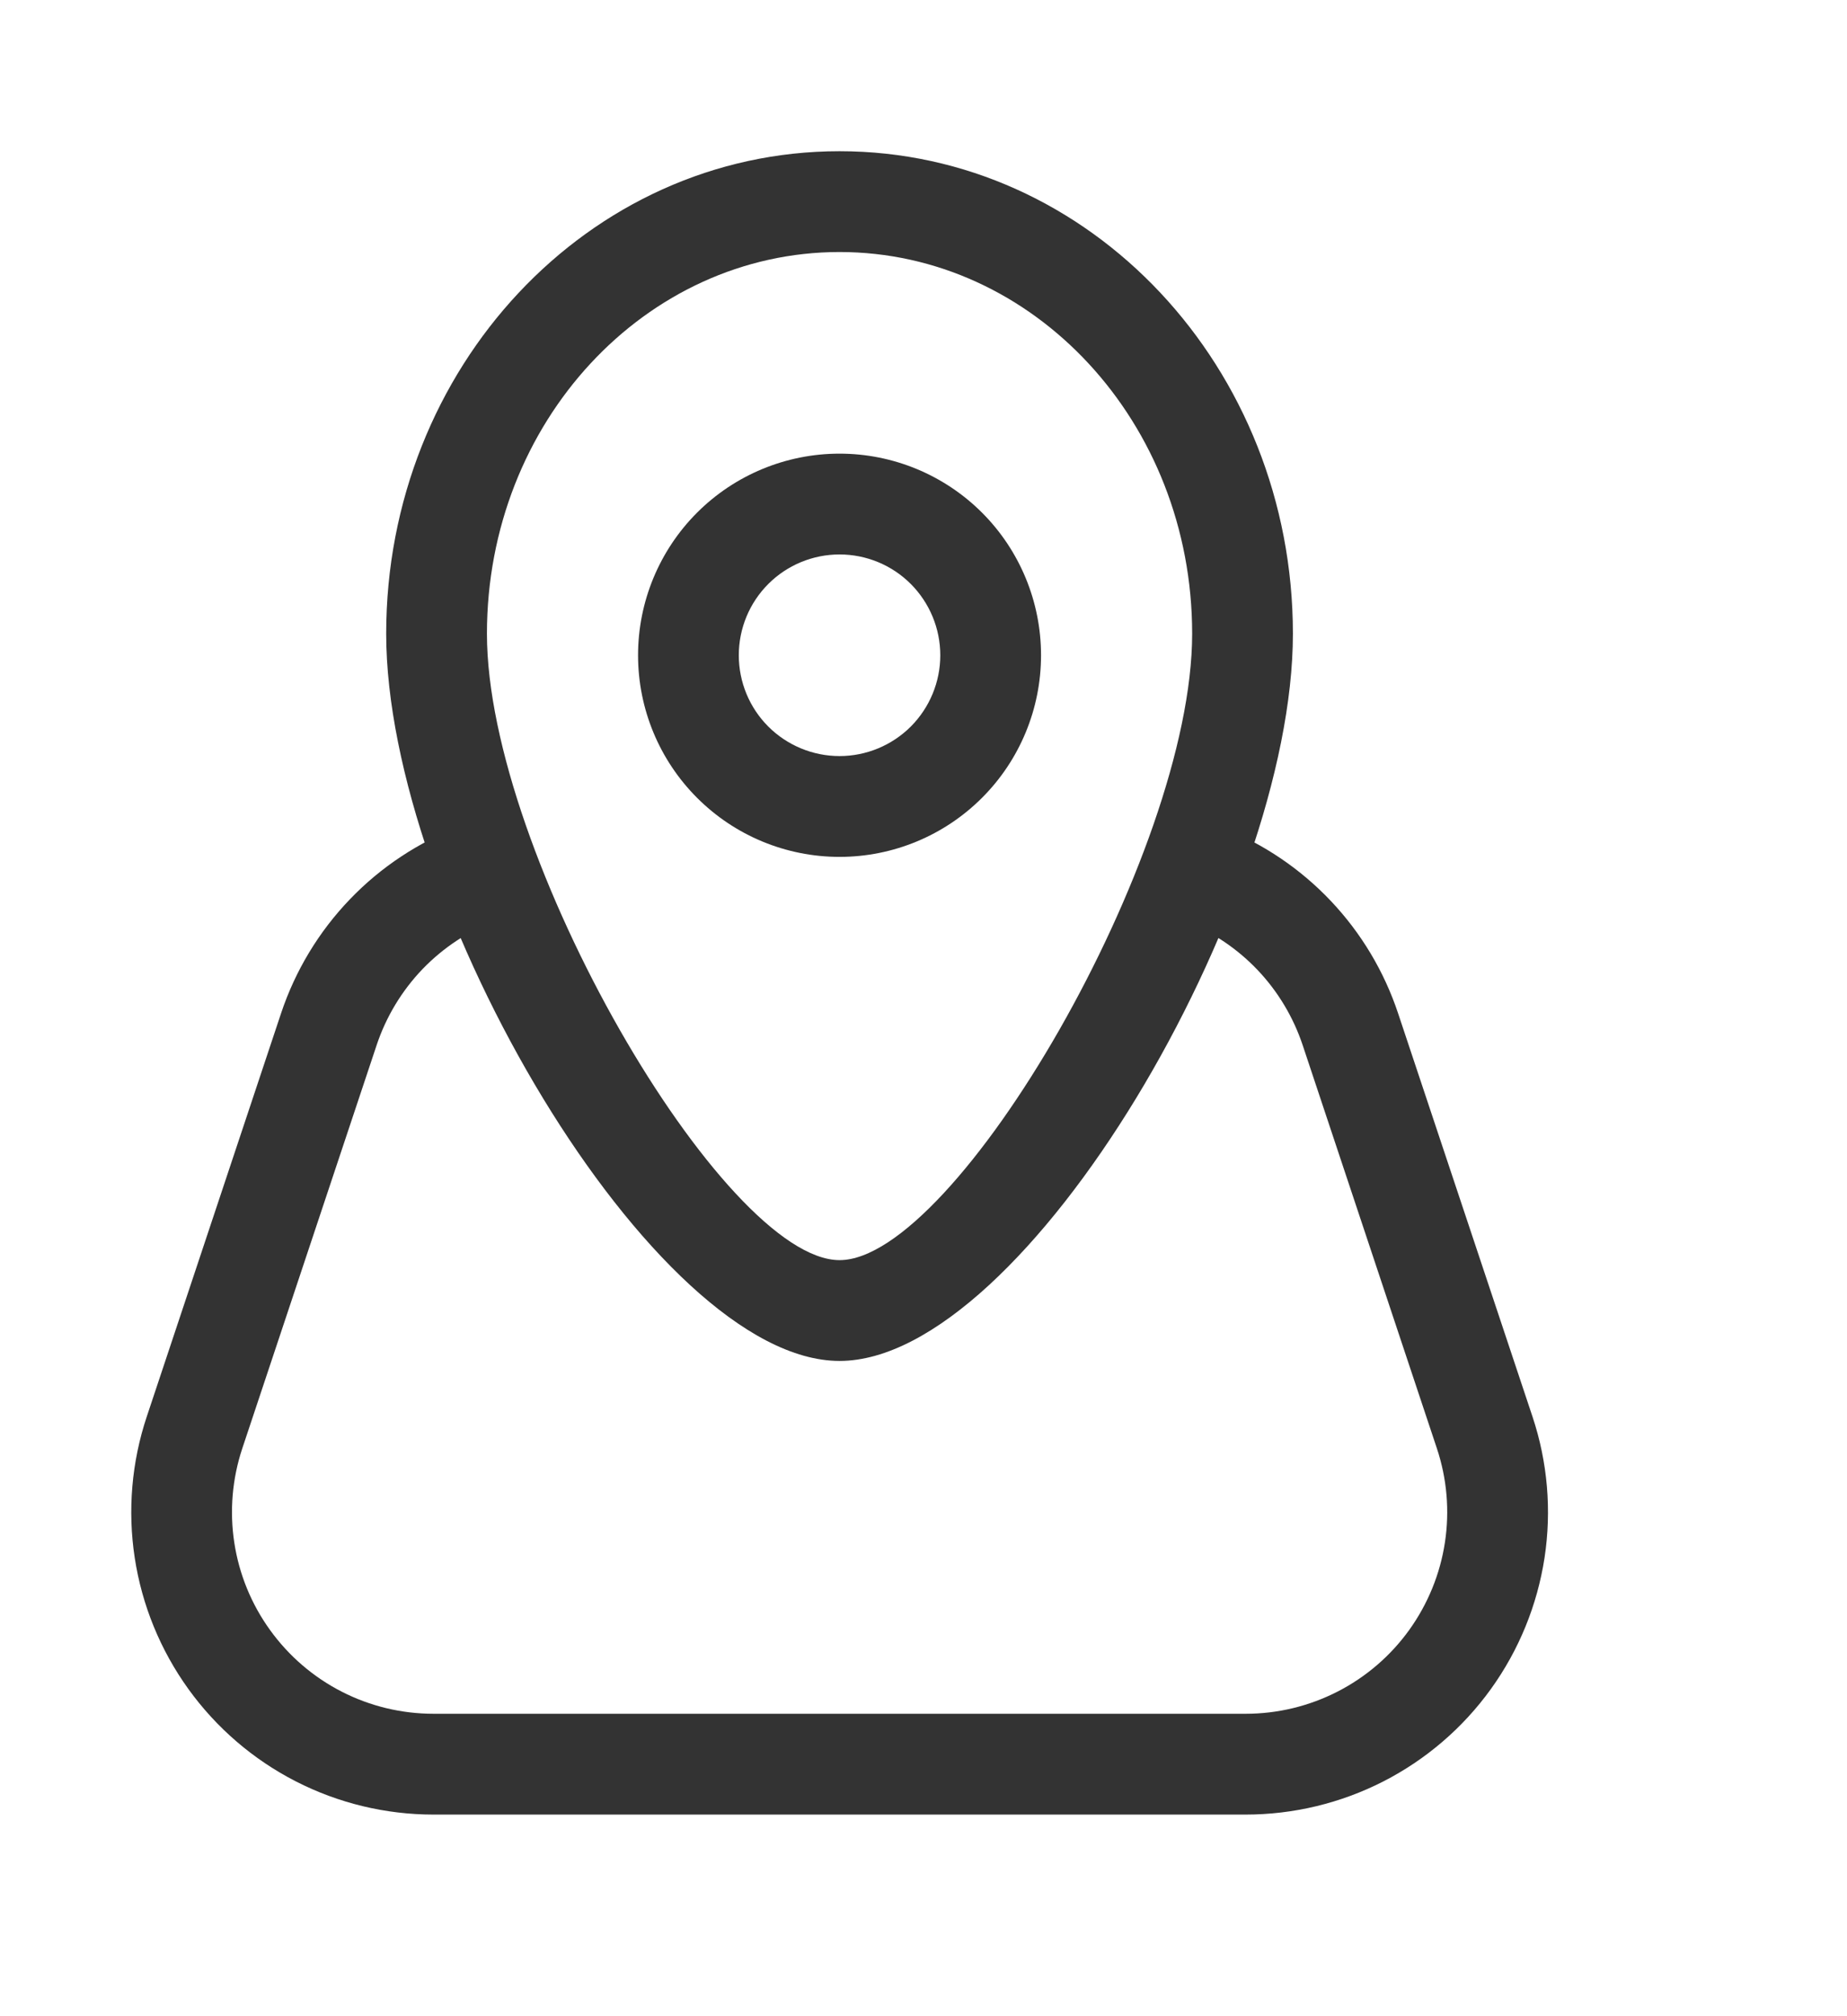 <svg width="33" height="36" viewBox="0 0 33 36" fill="none" xmlns="http://www.w3.org/2000/svg">
<path fill-rule="evenodd" clip-rule="evenodd" d="M15 15.3C15.955 15.3 16.87 14.921 17.546 14.245C18.221 13.57 18.6 12.655 18.6 11.7C18.6 10.745 18.221 9.829 17.546 9.154C16.87 8.479 15.955 8.1 15 8.1C14.045 8.1 13.129 8.479 12.454 9.154C11.779 9.829 11.4 10.745 11.4 11.7C11.4 12.655 11.779 13.57 12.454 14.245C13.129 14.921 14.045 15.3 15 15.3ZM15 9.9C15.477 9.9 15.935 10.089 16.273 10.427C16.61 10.765 16.8 11.223 16.8 11.7C16.8 12.177 16.61 12.635 16.273 12.973C15.935 13.31 15.477 13.5 15 13.5C14.523 13.5 14.065 13.31 13.727 12.973C13.389 12.635 13.2 12.177 13.2 11.7C13.2 11.223 13.389 10.765 13.727 10.427C14.065 10.089 14.523 9.9 15 9.9Z" fill="#333333"/>
<path fill-rule="evenodd" clip-rule="evenodd" d="M6.9 11.315C6.9 16.126 11.675 24.3 15 24.3C18.326 24.3 23.1 16.126 23.1 11.315C23.1 6.57 19.487 2.7 15 2.7C10.512 2.7 6.9 6.57 6.9 11.315ZM21.3 11.315C21.3 15.262 17.073 22.5 15 22.5C12.928 22.5 8.7 15.264 8.7 11.315C8.7 7.537 11.535 4.5 15 4.5C18.465 4.5 21.3 7.537 21.3 11.315Z" fill="#333333"/>
<path d="M21.183 16.452C20.968 16.359 20.797 16.186 20.707 15.97C20.617 15.754 20.616 15.511 20.702 15.293C20.789 15.075 20.957 14.9 21.17 14.804C21.384 14.708 21.627 14.699 21.847 14.78C22.579 15.07 23.239 15.517 23.78 16.089C24.321 16.661 24.73 17.345 24.979 18.092L27.38 25.292C27.651 26.104 27.725 26.968 27.596 27.815C27.466 28.661 27.138 29.464 26.637 30.159C26.137 30.853 25.478 31.418 24.716 31.808C23.954 32.197 23.11 32.4 22.254 32.4H7.746C6.89 32.4 6.047 32.197 5.285 31.807C4.523 31.417 3.865 30.851 3.365 30.157C2.865 29.463 2.536 28.66 2.407 27.814C2.278 26.968 2.352 26.103 2.623 25.292L5.022 18.092C5.276 17.331 5.695 16.637 6.25 16.059C6.805 15.48 7.482 15.033 8.232 14.749C8.342 14.707 8.46 14.687 8.578 14.691C8.696 14.694 8.813 14.721 8.92 14.77C9.028 14.818 9.125 14.887 9.206 14.973C9.288 15.059 9.351 15.161 9.393 15.271C9.435 15.382 9.455 15.499 9.451 15.617C9.447 15.736 9.421 15.852 9.372 15.96C9.324 16.067 9.255 16.165 9.169 16.246C9.082 16.327 8.981 16.39 8.871 16.432C8.371 16.621 7.919 16.92 7.548 17.305C7.178 17.691 6.898 18.155 6.729 18.662L4.329 25.862C4.149 26.403 4.1 26.98 4.186 27.544C4.272 28.108 4.491 28.643 4.825 29.105C5.159 29.568 5.597 29.945 6.105 30.205C6.613 30.465 7.175 30.6 7.746 30.6H22.257C22.828 30.6 23.39 30.464 23.898 30.204C24.406 29.944 24.845 29.567 25.178 29.104C25.511 28.641 25.73 28.106 25.816 27.542C25.902 26.978 25.853 26.402 25.672 25.86L23.274 18.66C23.108 18.163 22.835 17.707 22.475 17.326C22.114 16.945 21.674 16.647 21.186 16.454" fill="#333333"/>
</svg>
